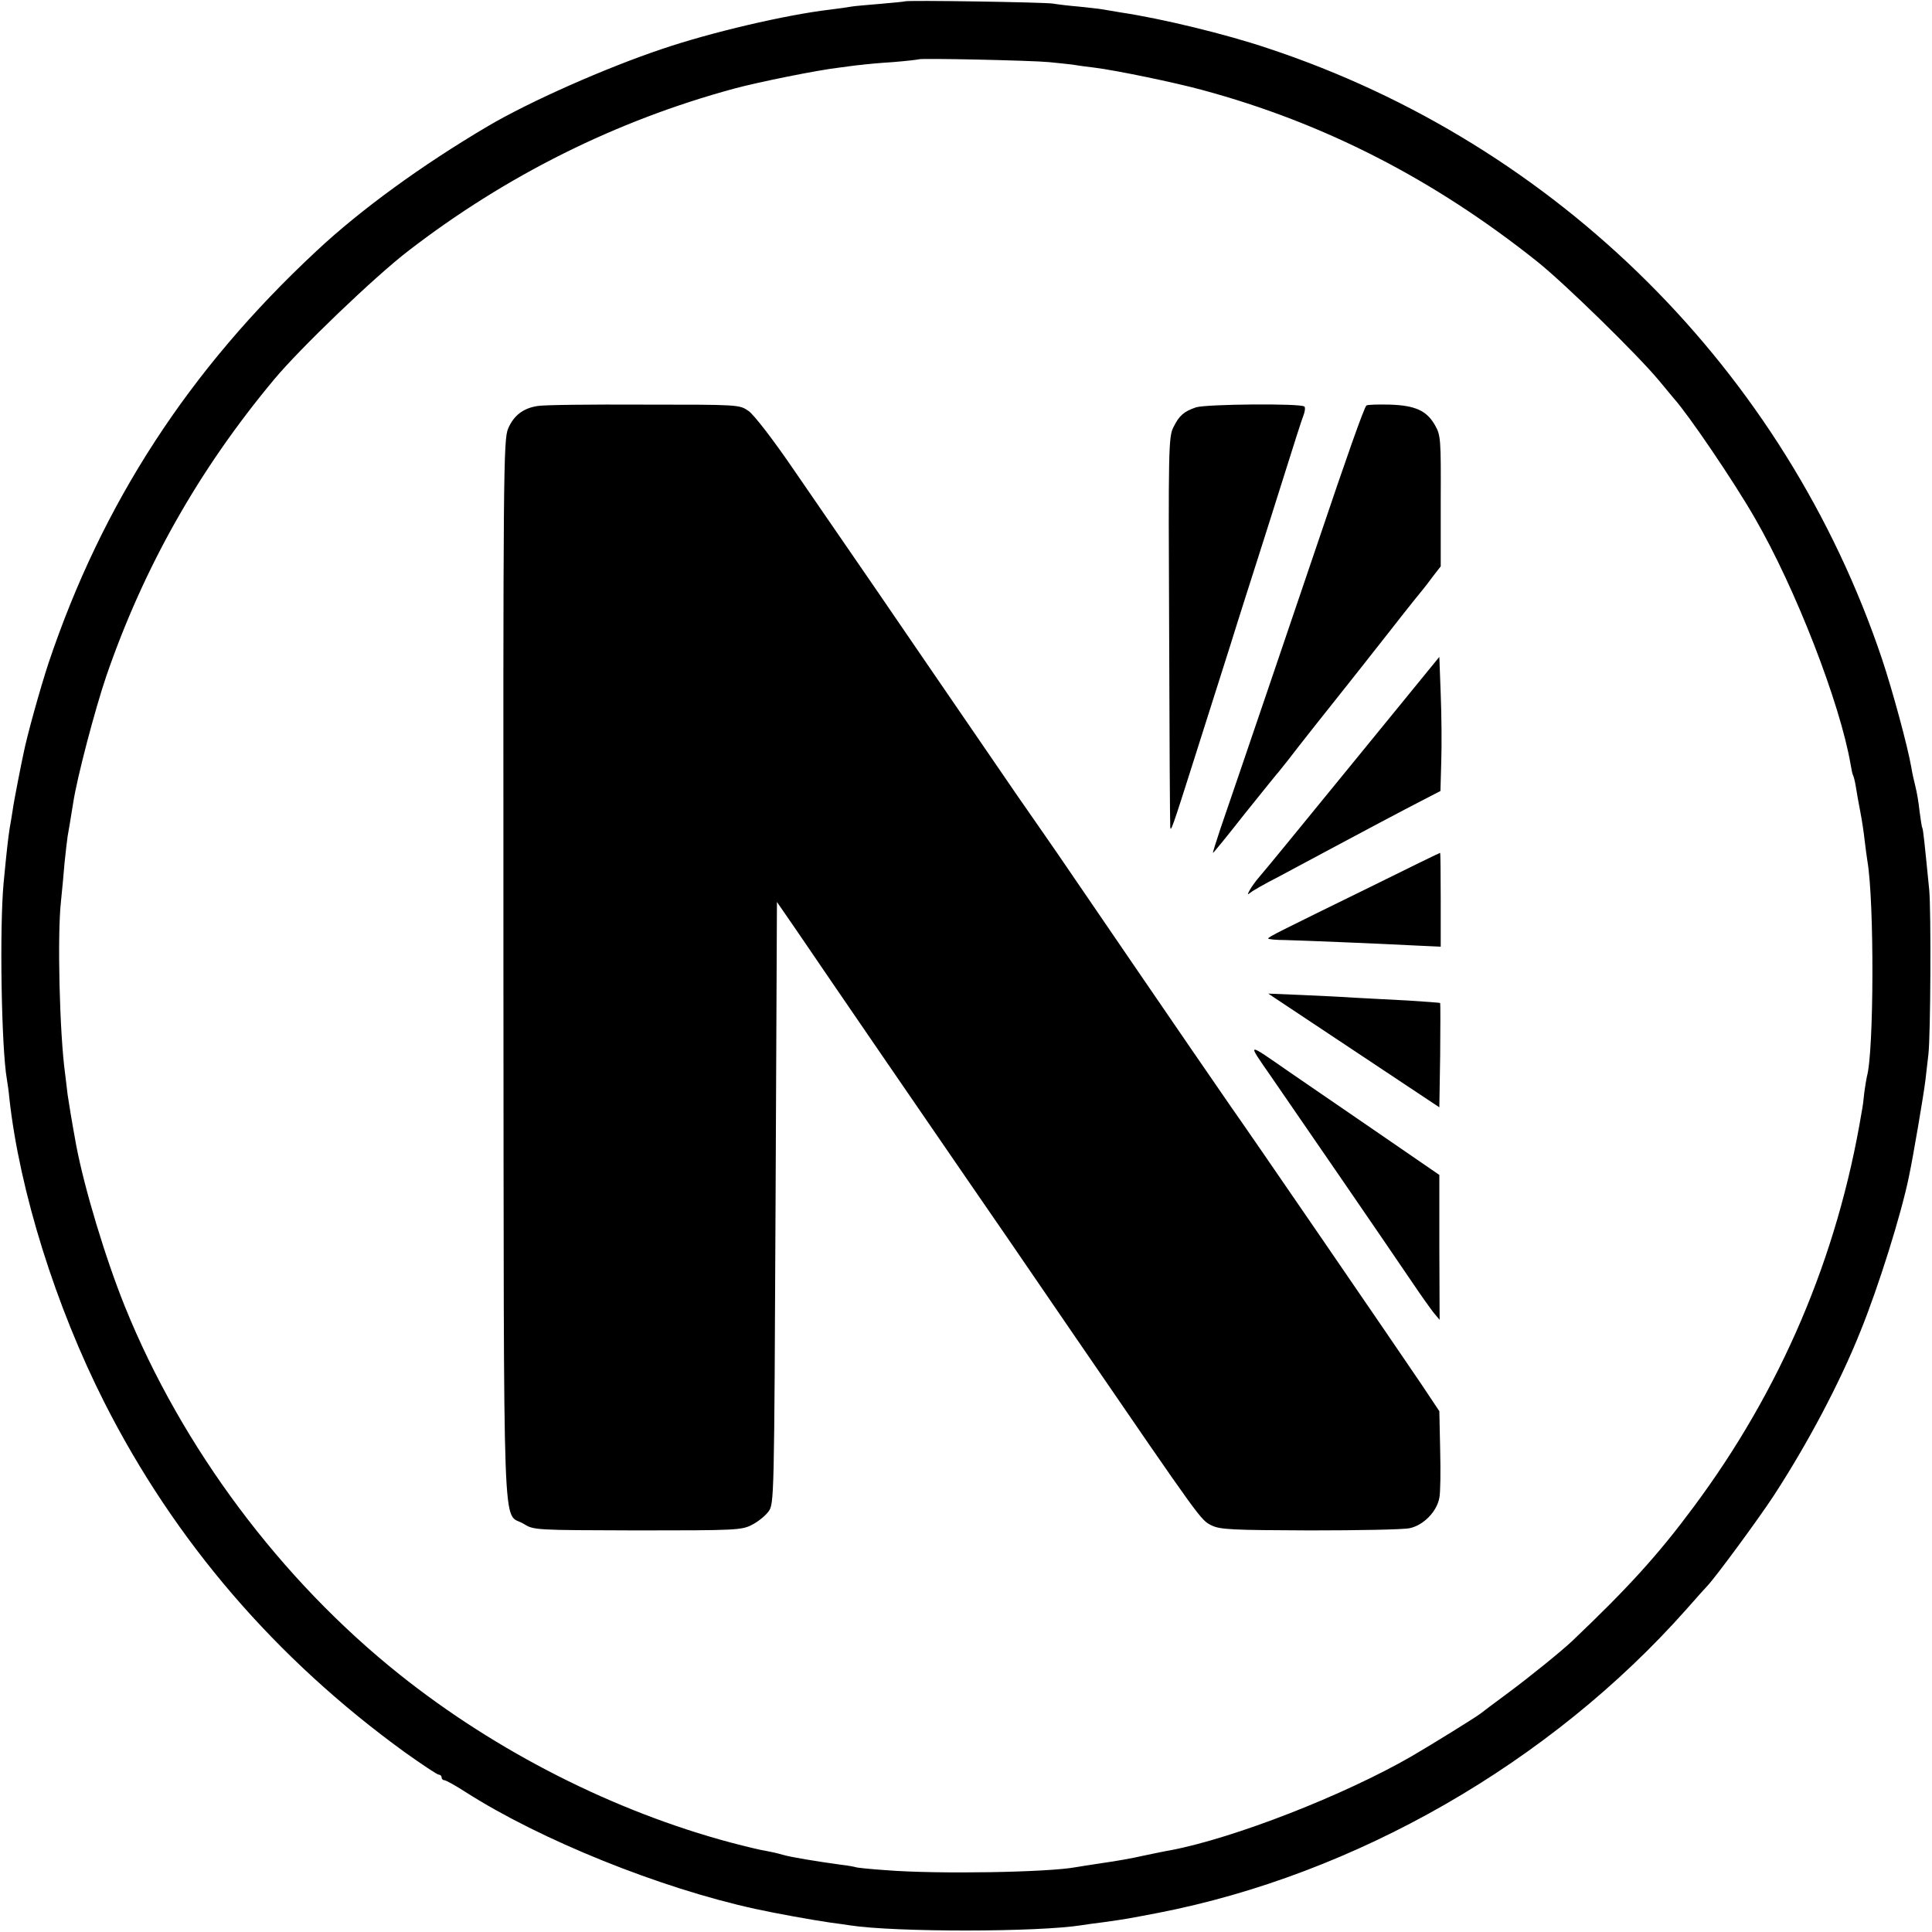 <?xml version="1.0" standalone="no"?>
<!DOCTYPE svg PUBLIC "-//W3C//DTD SVG 20010904//EN"
 "http://www.w3.org/TR/2001/REC-SVG-20010904/DTD/svg10.dtd">
<svg version="1.0" xmlns="http://www.w3.org/2000/svg"
 width="700pt" height="700pt" viewBox="0 0 700 700"
 preserveAspectRatio="xMidYMid meet">
<g transform="translate(0,700) scale(0.1,-0.1)"
fill="#000000" stroke="none">
<path d="M3278 6995 c-1 -1 -42 -5 -89 -9 -47 -4 -95 -8 -105 -10 -10 -2 -45
-7 -78 -11 -160 -19 -429 -82 -606 -142 -206 -69 -481 -191 -632 -280 -239
-141 -462 -303 -622 -453 -462 -430 -776 -914 -970 -1492 -31 -94 -79 -267
-91 -329 -3 -13 -12 -58 -20 -99 -8 -41 -17 -89 -19 -105 -3 -17 -7 -46 -11
-66 -6 -40 -10 -74 -22 -199 -15 -163 -8 -598 12 -711 2 -13 7 -44 9 -69 37
-336 168 -754 345 -1103 254 -501 619 -926 1088 -1266 62 -44 117 -81 123 -81
5 0 10 -4 10 -10 0 -5 4 -10 10 -10 5 0 40 -19 77 -43 272 -174 705 -348 1048
-423 72 -16 211 -41 274 -50 25 -3 57 -8 71 -10 163 -25 682 -25 842 1 13 2
46 7 73 10 86 12 90 13 200 34 717 139 1422 544 1915 1100 36 41 70 79 76 85
29 30 185 242 240 326 122 187 240 409 315 597 66 163 147 422 175 558 16 75
54 300 60 350 4 33 9 76 11 95 8 71 10 517 3 595 -17 172 -22 220 -25 225 -2
3 -6 30 -10 60 -3 30 -10 71 -15 90 -5 19 -12 51 -15 70 -13 75 -67 275 -106
392 -351 1044 -1177 1866 -2225 2213 -151 51 -386 108 -534 130 -25 4 -54 9
-65 11 -10 2 -49 6 -85 10 -36 3 -78 8 -95 11 -33 5 -531 13 -537 8z m522
-220 c30 -3 69 -7 85 -9 17 -3 53 -8 80 -11 80 -10 292 -54 391 -81 441 -119
839 -323 1214 -622 99 -79 364 -338 441 -431 24 -29 49 -59 54 -65 53 -59 216
-299 292 -431 149 -257 310 -673 348 -894 3 -19 7 -37 9 -40 2 -3 7 -22 10
-41 3 -19 10 -60 16 -90 6 -30 13 -77 16 -105 3 -27 8 -61 10 -75 25 -144 24
-692 -2 -781 -2 -9 -6 -34 -9 -55 -2 -22 -6 -55 -10 -74 -87 -524 -293 -1007
-611 -1433 -126 -170 -236 -291 -438 -483 -38 -36 -154 -130 -231 -187 -50
-37 -94 -70 -100 -75 -21 -16 -173 -110 -250 -155 -244 -141 -643 -297 -875
-341 -14 -2 -56 -11 -95 -19 -38 -9 -106 -21 -150 -27 -44 -7 -87 -13 -96 -15
-100 -19 -503 -26 -689 -11 -58 4 -107 9 -110 11 -3 1 -27 6 -55 9 -87 12
-179 27 -210 36 -16 5 -43 11 -60 14 -16 2 -74 16 -127 30 -423 113 -849 329
-1199 608 -433 345 -790 824 -996 1333 -71 176 -147 428 -177 586 -17 93 -26
149 -31 183 -2 21 -7 55 -9 75 -20 144 -29 502 -15 626 4 39 10 102 13 140 4
39 9 81 11 95 5 26 7 41 20 120 14 93 79 339 120 460 136 395 336 749 608
1075 94 113 362 370 485 465 355 274 754 473 1182 589 89 24 302 67 380 76 30
4 66 9 80 10 14 2 66 7 115 10 50 4 91 9 93 10 5 5 412 -4 472 -10z"/>
<path d="M1948 5529 c-53 -8 -87 -35 -107 -82 -17 -40 -18 -155 -17 -1962 2
-2146 -5 -1958 73 -2006 37 -23 39 -23 412 -24 357 0 378 1 415 20 22 11 49
33 60 48 21 28 21 38 26 1119 l5 1090 71 -103 c105 -155 525 -767 616 -899 44
-63 223 -324 398 -580 456 -665 450 -657 490 -677 31 -15 74 -17 355 -18 176
0 339 3 362 8 50 10 99 60 108 110 4 18 5 97 3 174 l-3 140 -66 99 c-72 107
-636 930 -689 1004 -27 39 -133 192 -633 924 -46 66 -110 159 -143 206 -64 93
-135 197 -329 480 -123 180 -198 290 -475 692 -79 116 -148 205 -168 219 -33
23 -35 23 -380 23 -191 1 -364 -1 -384 -5z"/>
<path d="M4333 5524 c-44 -15 -61 -30 -82 -73 -17 -34 -18 -84 -15 -731 1
-382 3 -704 4 -715 1 -24 7 -7 90 255 34 107 91 287 127 400 35 113 82 259
103 325 21 66 64 201 95 300 31 99 61 193 67 208 6 15 8 31 4 34 -12 12 -357
9 -393 -3z"/>
<path d="M4951 5531 c-8 -5 -76 -199 -171 -481 -33 -98 -313 -922 -358 -1052
-16 -49 -29 -88 -27 -88 2 0 54 64 116 143 63 78 118 147 124 153 5 6 21 26
35 44 20 27 164 209 213 270 7 8 70 89 142 180 71 91 132 167 135 170 3 3 17
22 32 42 l28 36 0 236 c1 223 0 239 -20 274 -30 54 -72 73 -164 76 -42 1 -80
0 -85 -3z"/>
<path d="M4900 4234 c-173 -212 -325 -398 -338 -412 -13 -15 -28 -36 -34 -47
-9 -17 -9 -18 3 -9 8 7 52 32 99 56 47 25 123 66 170 91 134 72 289 154 357
189 l62 32 3 108 c2 59 1 168 -2 243 l-5 135 -315 -386z"/>
<path d="M4970 3789 c-343 -168 -371 -182 -375 -189 -2 -3 27 -6 63 -6 69 -2
319 -12 475 -20 l87 -4 0 170 c0 94 -1 170 -2 170 -2 0 -113 -54 -248 -121z"/>
<path d="M4905 3194 l310 -206 3 187 c1 103 1 189 0 191 -2 1 -55 5 -118 9
-63 3 -149 8 -190 10 -41 3 -129 7 -195 10 l-120 5 310 -206z"/>
<path d="M4605 3100 c90 -130 436 -634 517 -754 29 -43 62 -89 73 -103 l21
-25 -1 263 0 262 -227 156 c-125 86 -267 183 -315 216 -160 111 -156 112 -68
-15z"/>
</g>
</svg>
